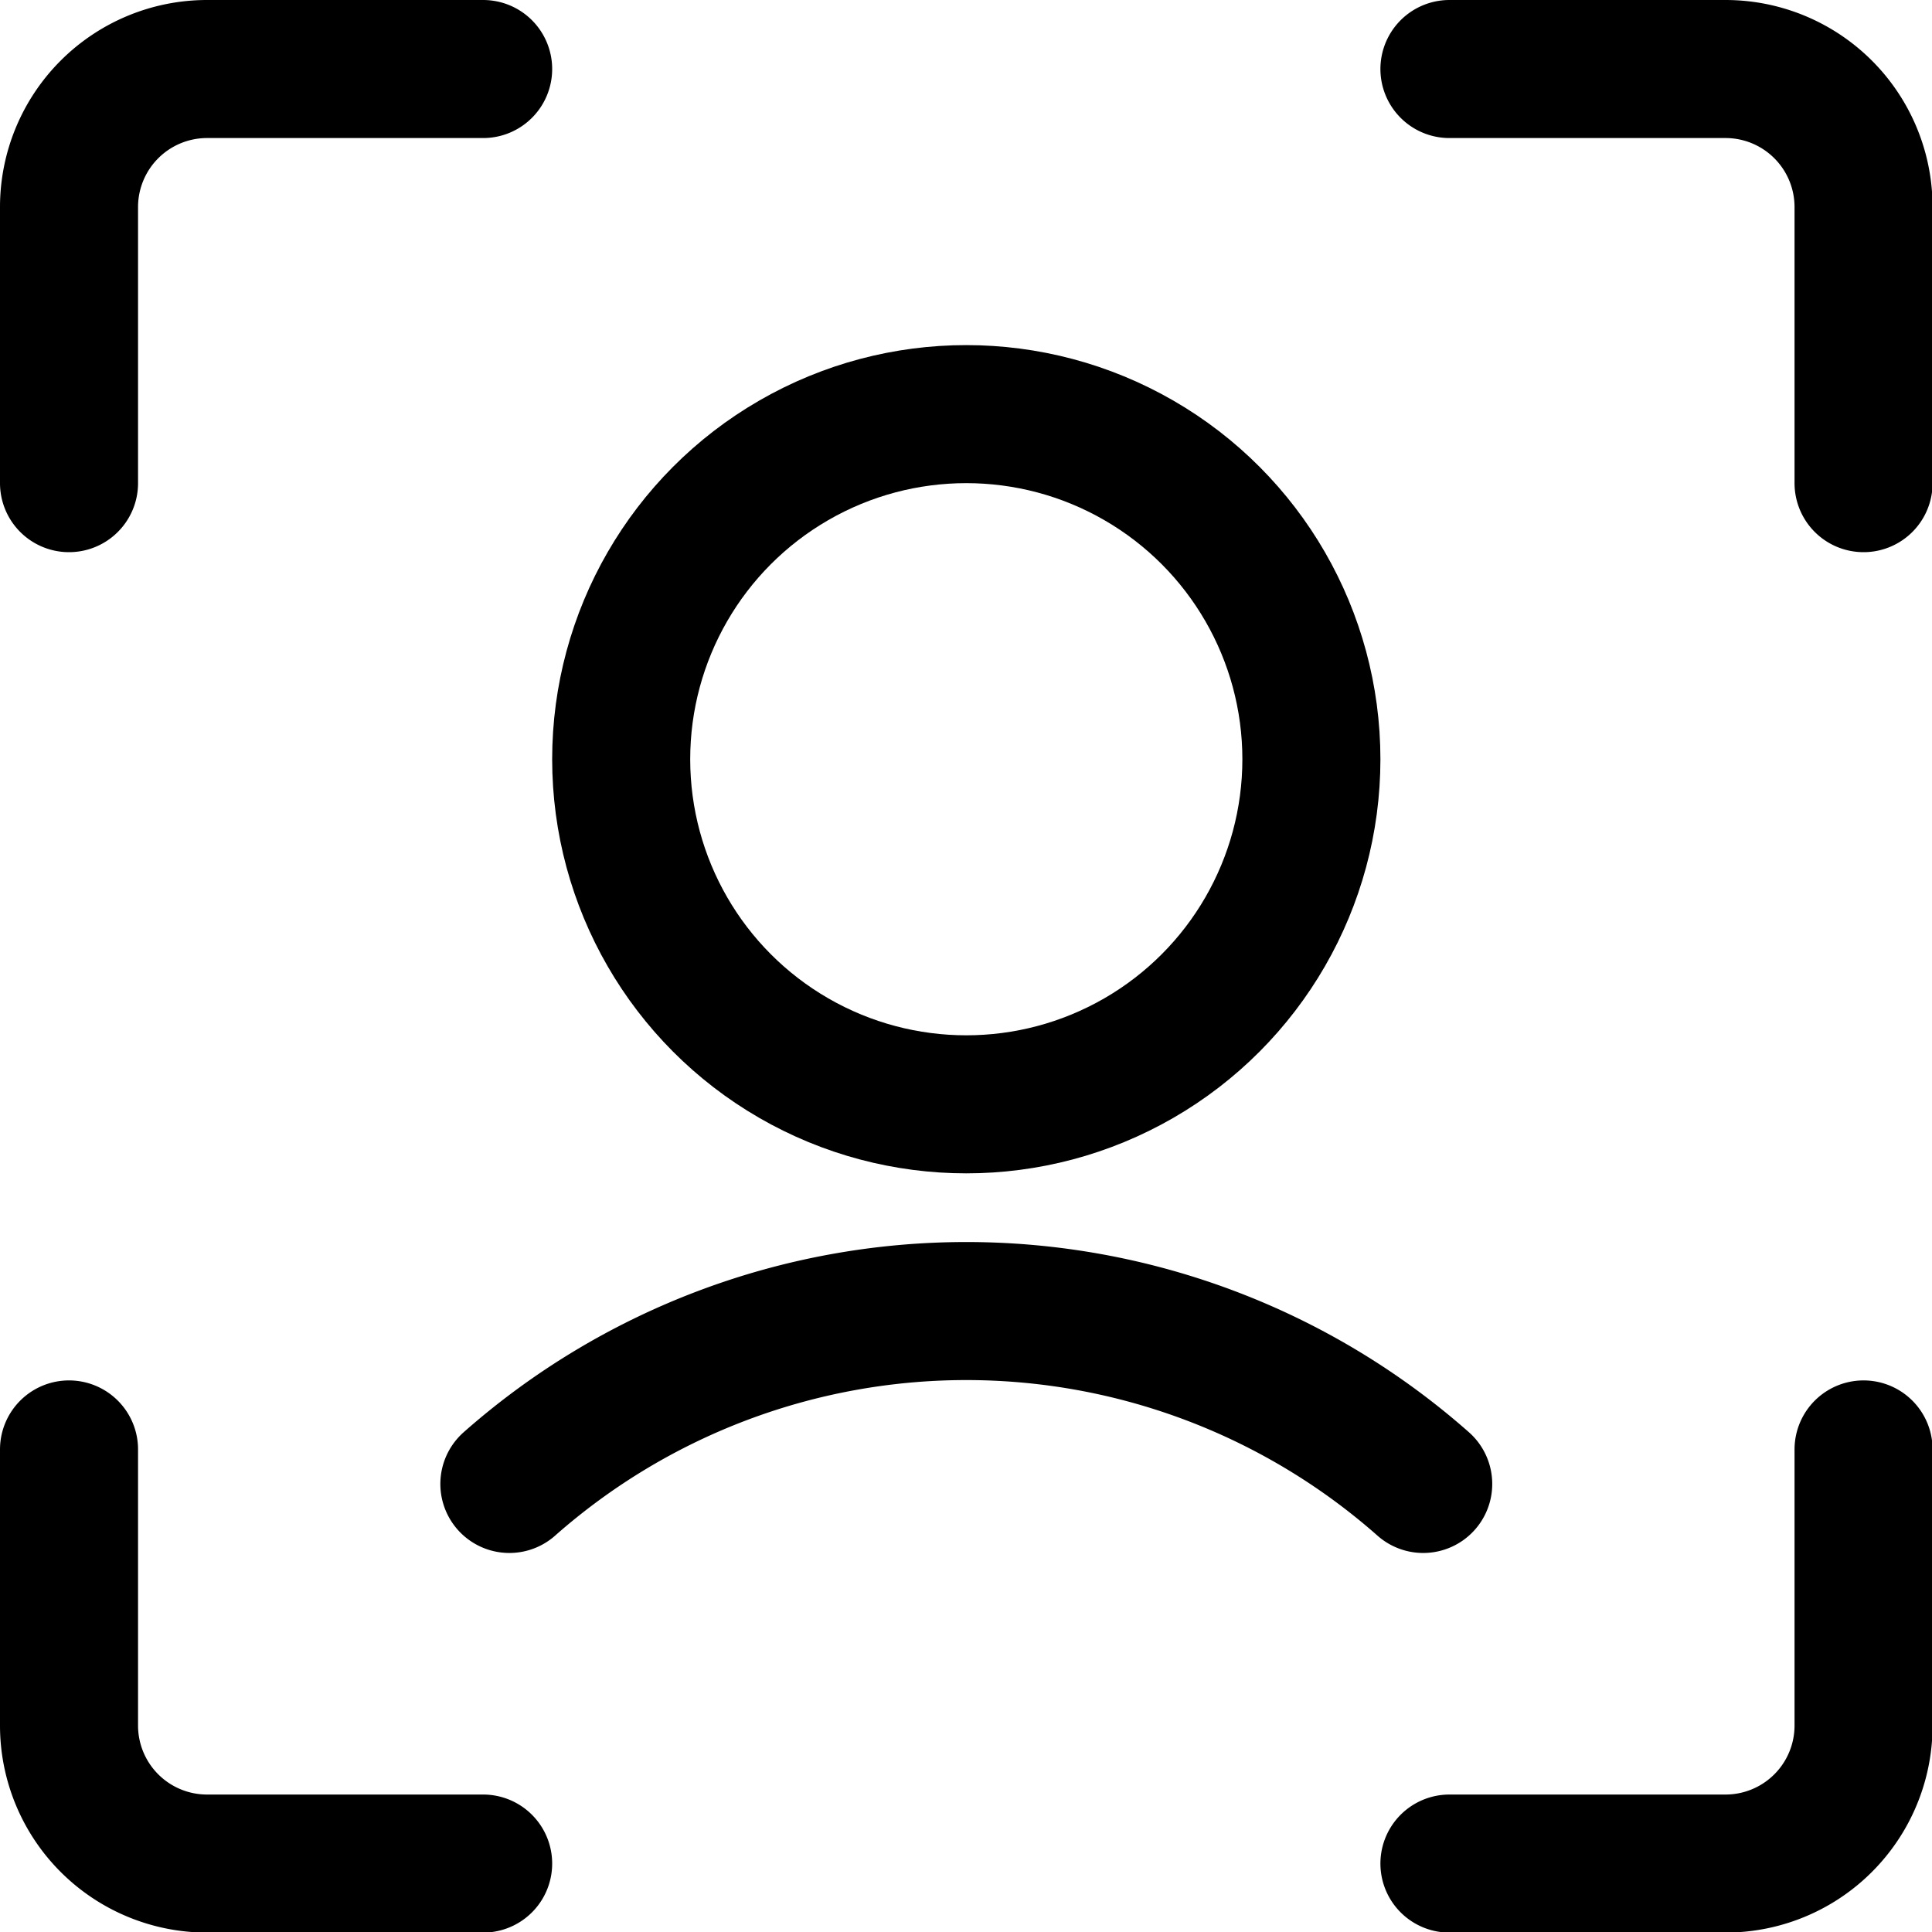 <?xml version="1.0" encoding="UTF-8"?> <svg xmlns="http://www.w3.org/2000/svg" viewBox="0 0 20 20"><g transform="matrix(1.429,0,0,1.429,0,0)"><g><circle cx="7" cy="5.5" r="2.5" style="fill: none;stroke: currentColor;stroke-linecap: round;stroke-linejoin: round"></circle><path d="M10.31,10.75a5,5,0,0,0-6.62,0" style="fill: none;stroke: currentColor;stroke-linecap: round;stroke-linejoin: round"></path><path d="M13.5,10.5v2a1,1,0,0,1-1,1h-2" style="fill: none;stroke: currentColor;stroke-linecap: round;stroke-linejoin: round"></path><path d="M10.5.5h2a1,1,0,0,1,1,1v2" style="fill: none;stroke: currentColor;stroke-linecap: round;stroke-linejoin: round"></path><path d="M.5,3.5v-2a1,1,0,0,1,1-1h2" style="fill: none;stroke: currentColor;stroke-linecap: round;stroke-linejoin: round"></path><path d="M3.5,13.5h-2a1,1,0,0,1-1-1v-2" style="fill: none;stroke: currentColor;stroke-linecap: round;stroke-linejoin: round"></path></g></g></svg> 